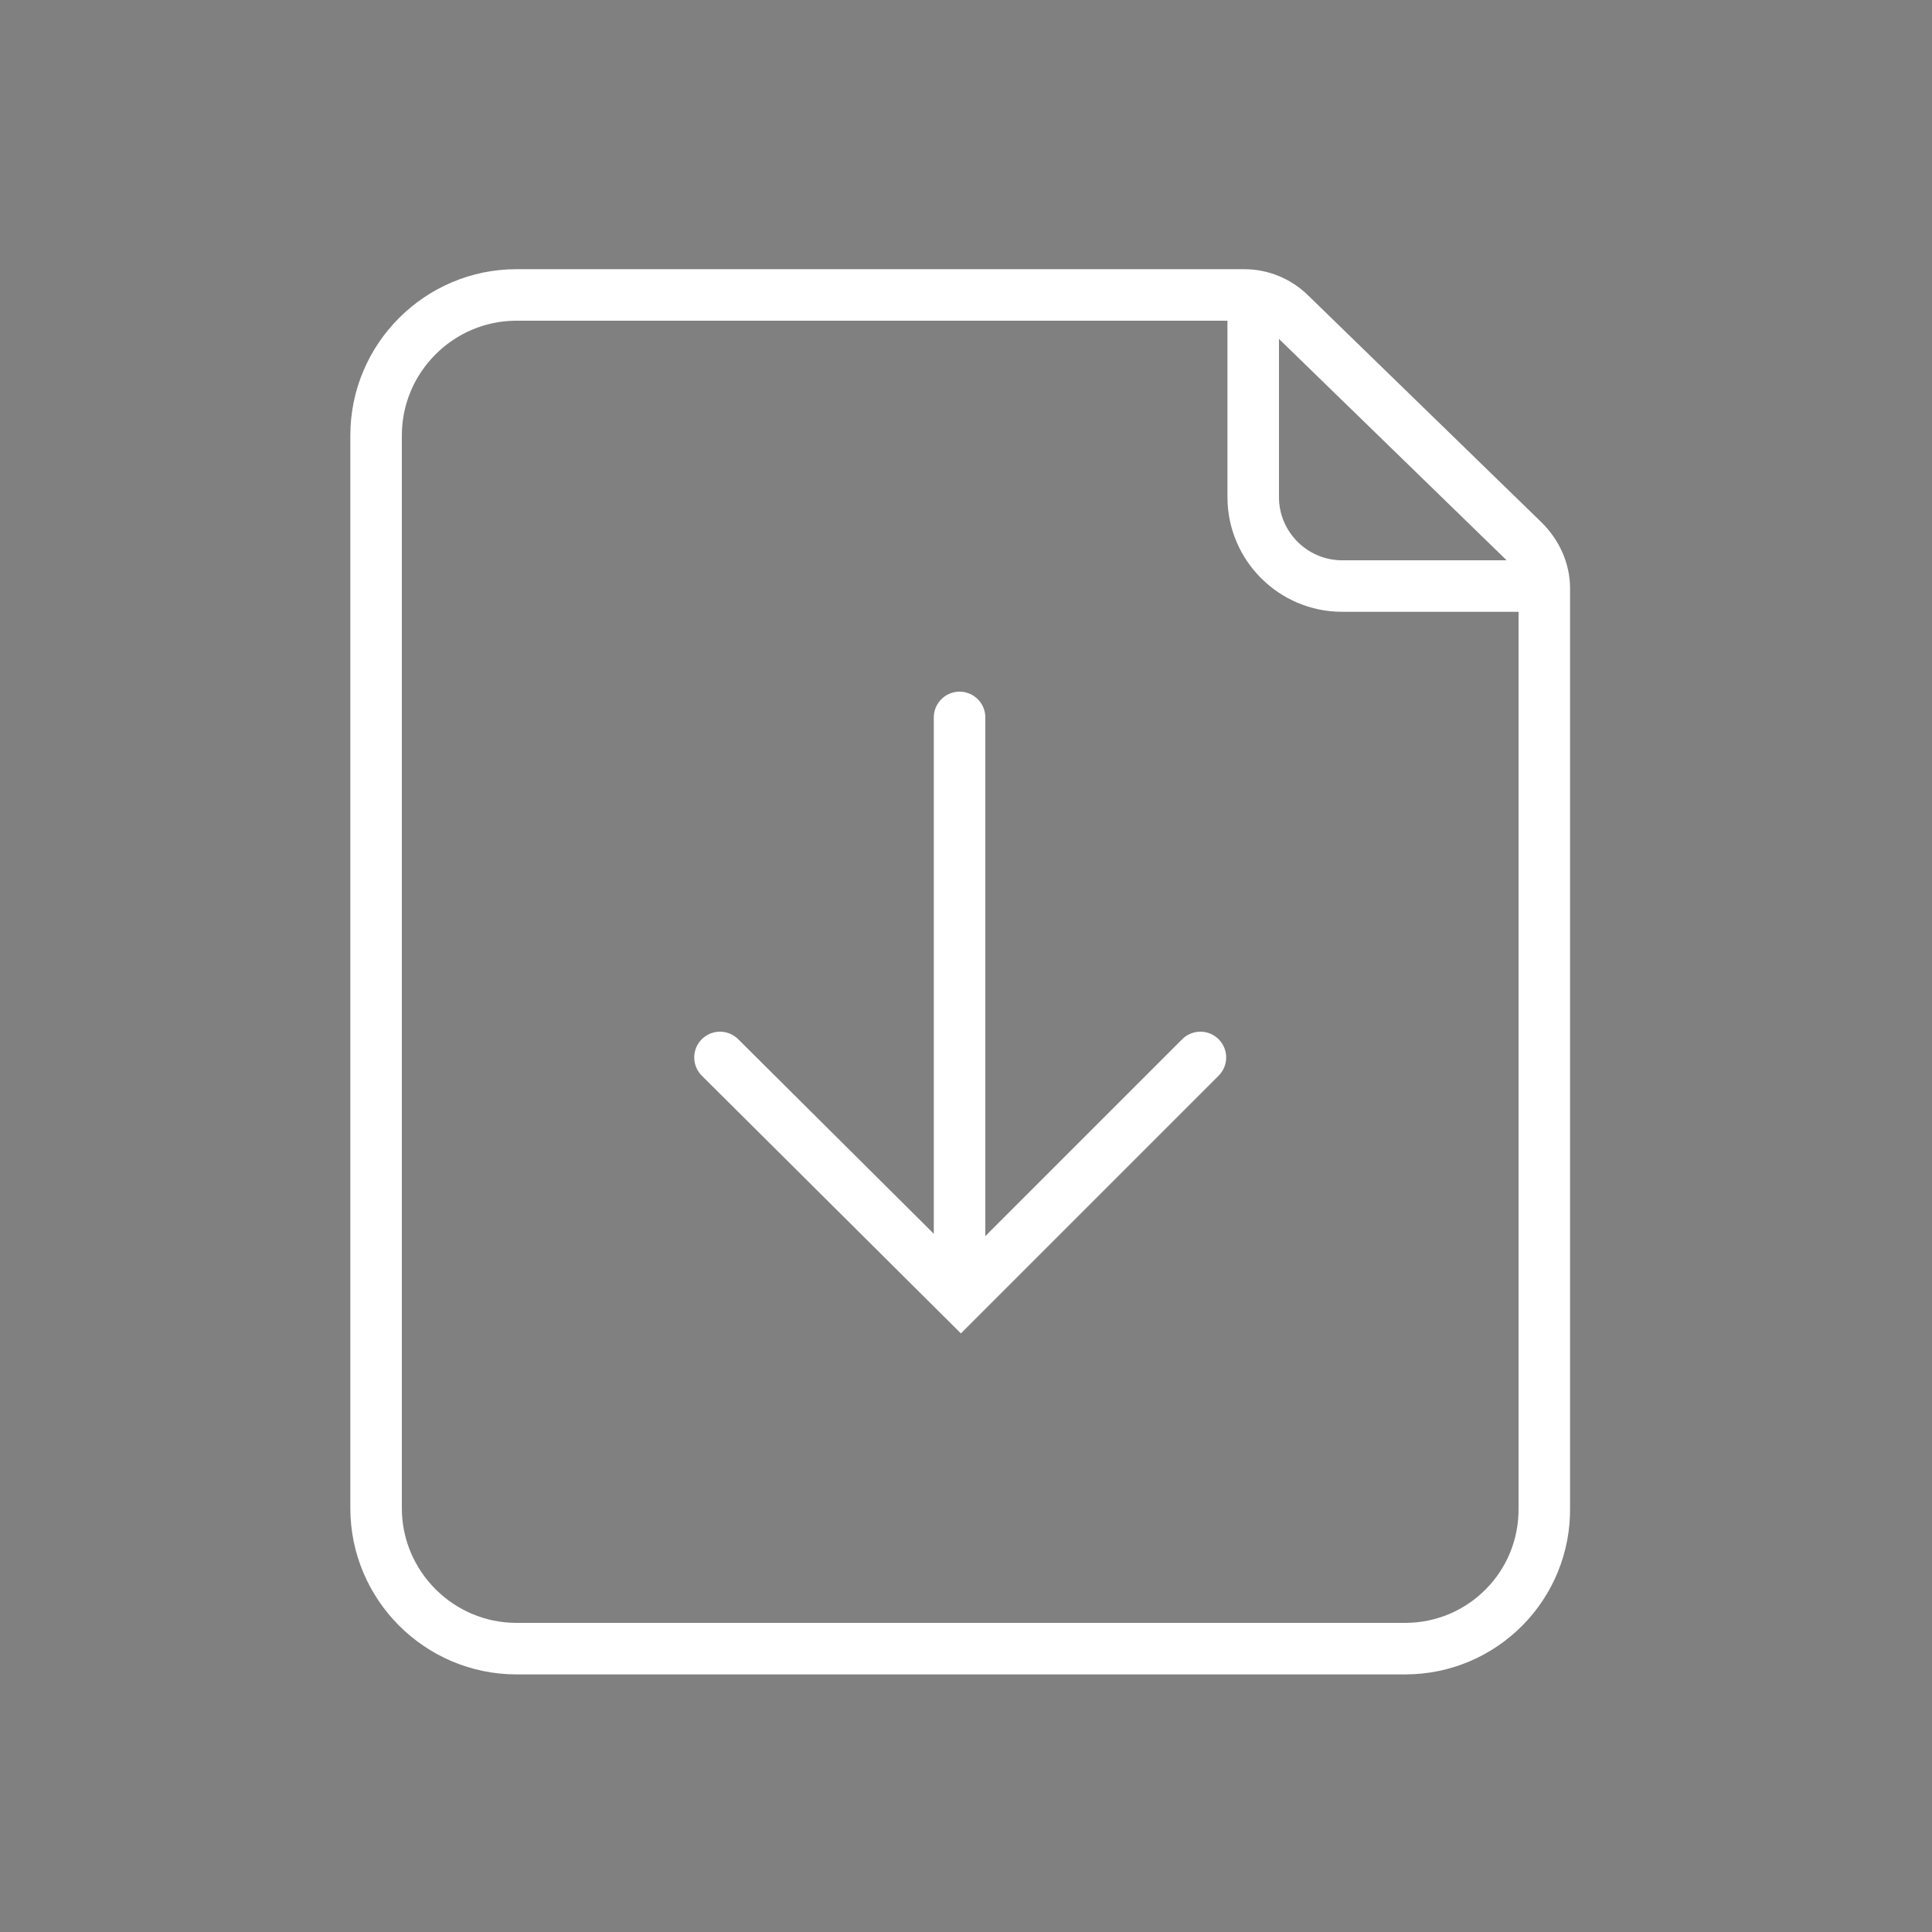 <?xml version="1.0" encoding="utf-8"?>
<!-- Generator: Adobe Illustrator 23.0.1, SVG Export Plug-In . SVG Version: 6.00 Build 0)  -->
<svg version="1.1" id="图层_1" xmlns="http://www.w3.org/2000/svg" xmlns:xlink="http://www.w3.org/1999/xlink" x="0px" y="0px"
	 viewBox="0 0 150 150" style="enable-background:new 0 0 150 150;" xml:space="preserve">
<rect x="0" y="0" width="150" height="150" fill="#808080" stroke="none"/>
<style type="text/css">
	.st0{fill:none;stroke:#FFFFFF;stroke-width:4;stroke-linecap:round;stroke-miterlimit:10;}
	.st1{fill:none;stroke:#FFFFFF;stroke-width:4;stroke-miterlimit:10;}
</style>
<line class="st0" x1="74.5" y1="55.7" x2="74.5" y2="96"/>
<polyline class="st0" points="93.2,82.1 74.6,100.7 55.9,82.1 "/>
<path id="XMLID_79_" d="M65.3,61.6"/>
<path class="st1" d="M109.1,128h-69c-6,0-10.9-4.9-10.9-10.9V33.8c0-6,4.9-10.9,10.9-10.9h56.5c1.3,0,2.6,0.5,3.6,1.5L118.3,42
	c1,1,1.6,2.3,1.6,3.7V117C120,123.1,115.1,128,109.1,128z"/>
<path class="st1" d="M120.8,45.5h-16.6c-3.8,0-6.9-3.1-6.9-6.9V22"/>
</svg>
